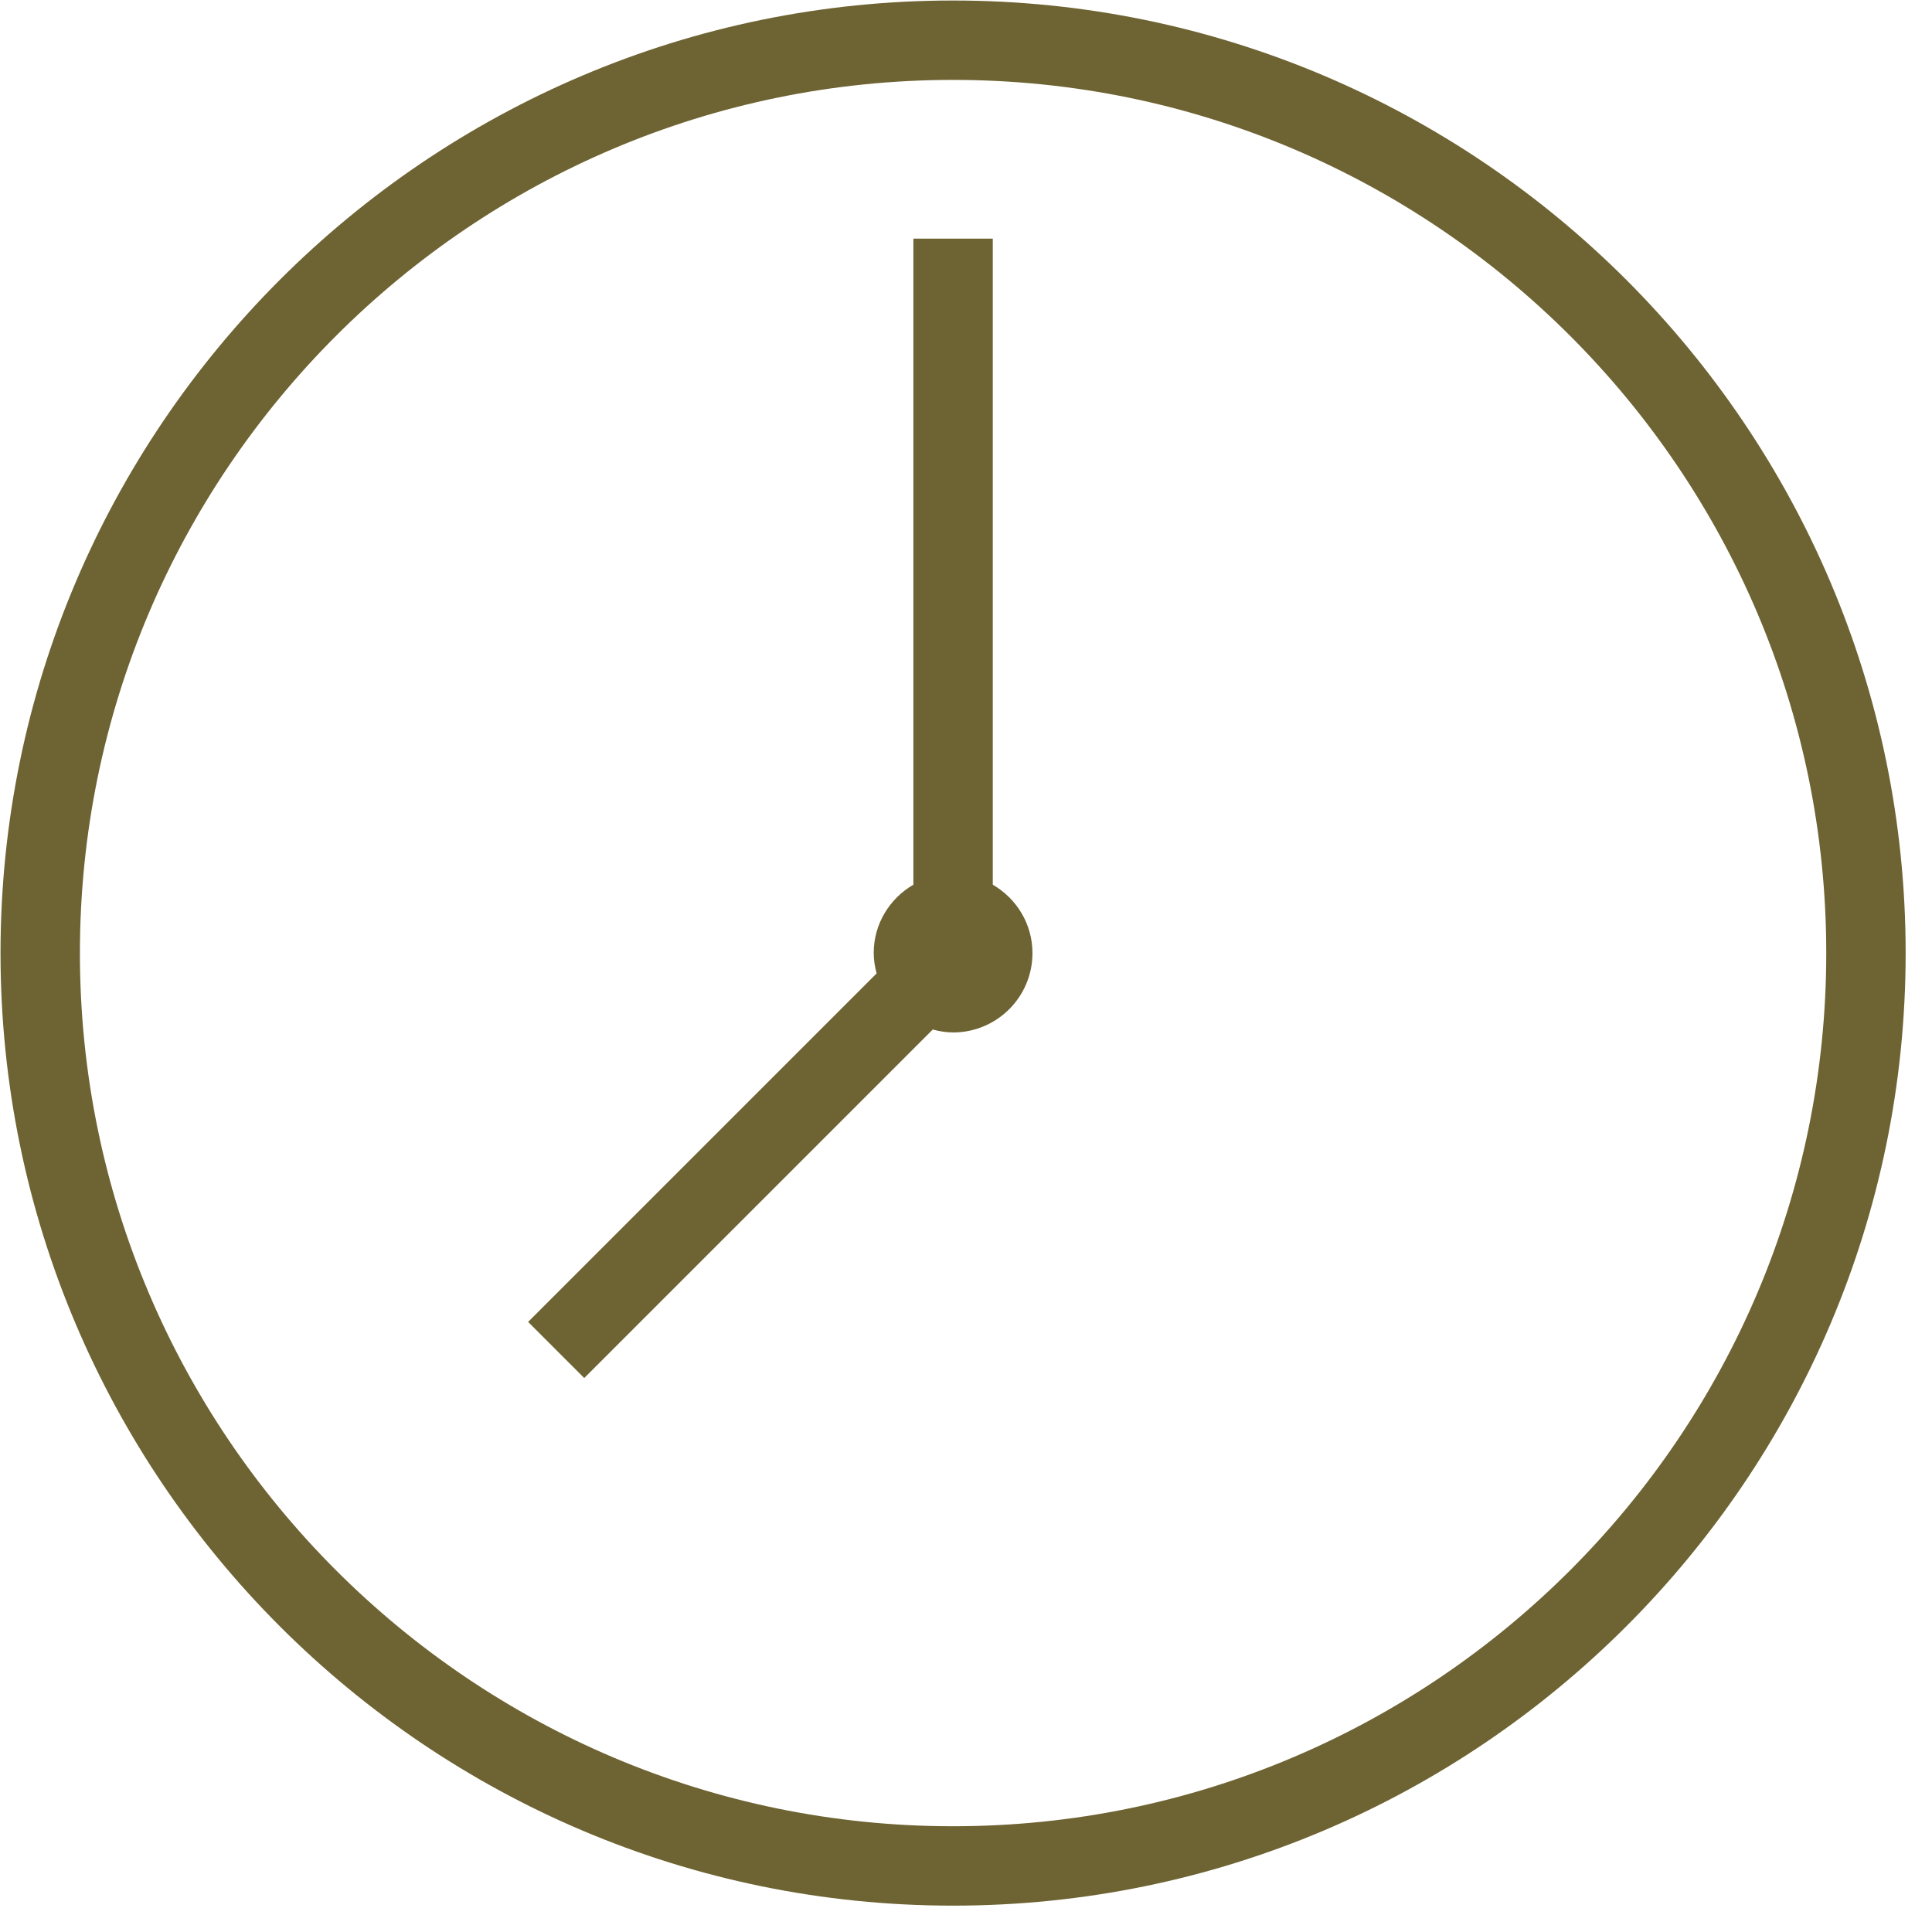 <?xml version="1.0" encoding="UTF-8"?> <svg xmlns="http://www.w3.org/2000/svg" xmlns:xlink="http://www.w3.org/1999/xlink" width="300" zoomAndPan="magnify" viewBox="0 0 224.88 225" height="300" preserveAspectRatio="xMidYMid meet" version="1.0"><defs><clipPath id="ef8d6eb714"><path d="M 0 0.059 L 221.883 0.059 L 221.883 221.941 L 0 221.941 Z M 0 0.059 " clip-rule="nonzero"></path></clipPath></defs><g clip-path="url(#ef8d6eb714)"><path fill="#6e6332" d="M 110.934 0.059 C 49.77 0.059 0 49.828 0 110.996 C 0 172.16 49.77 221.93 110.934 221.93 C 172.102 221.93 221.871 172.16 221.871 110.996 C 221.871 49.828 172.102 0.059 110.934 0.059 Z M 110.934 212.684 C 54.863 212.684 9.246 167.066 9.246 110.996 C 9.246 54.922 54.863 9.305 110.934 9.305 C 167.008 9.305 212.625 54.922 212.625 110.996 C 212.625 167.066 167.008 212.684 110.934 212.684 Z M 110.934 212.684 " fill-opacity="1" fill-rule="nonzero"></path></g><path fill="#6e6332" d="M 115.559 103.031 L 115.559 27.793 L 106.312 27.793 L 106.312 103.031 C 103.562 104.629 101.691 107.578 101.691 110.996 C 101.691 111.816 101.832 112.598 102.031 113.363 L 61.445 153.949 L 67.98 160.484 L 108.566 119.898 C 109.332 120.098 110.113 120.238 110.934 120.238 C 116.039 120.238 120.18 116.102 120.18 110.996 C 120.18 107.582 118.309 104.633 115.559 103.031 Z M 115.559 103.031 " fill-opacity="1" fill-rule="nonzero"></path></svg> 
